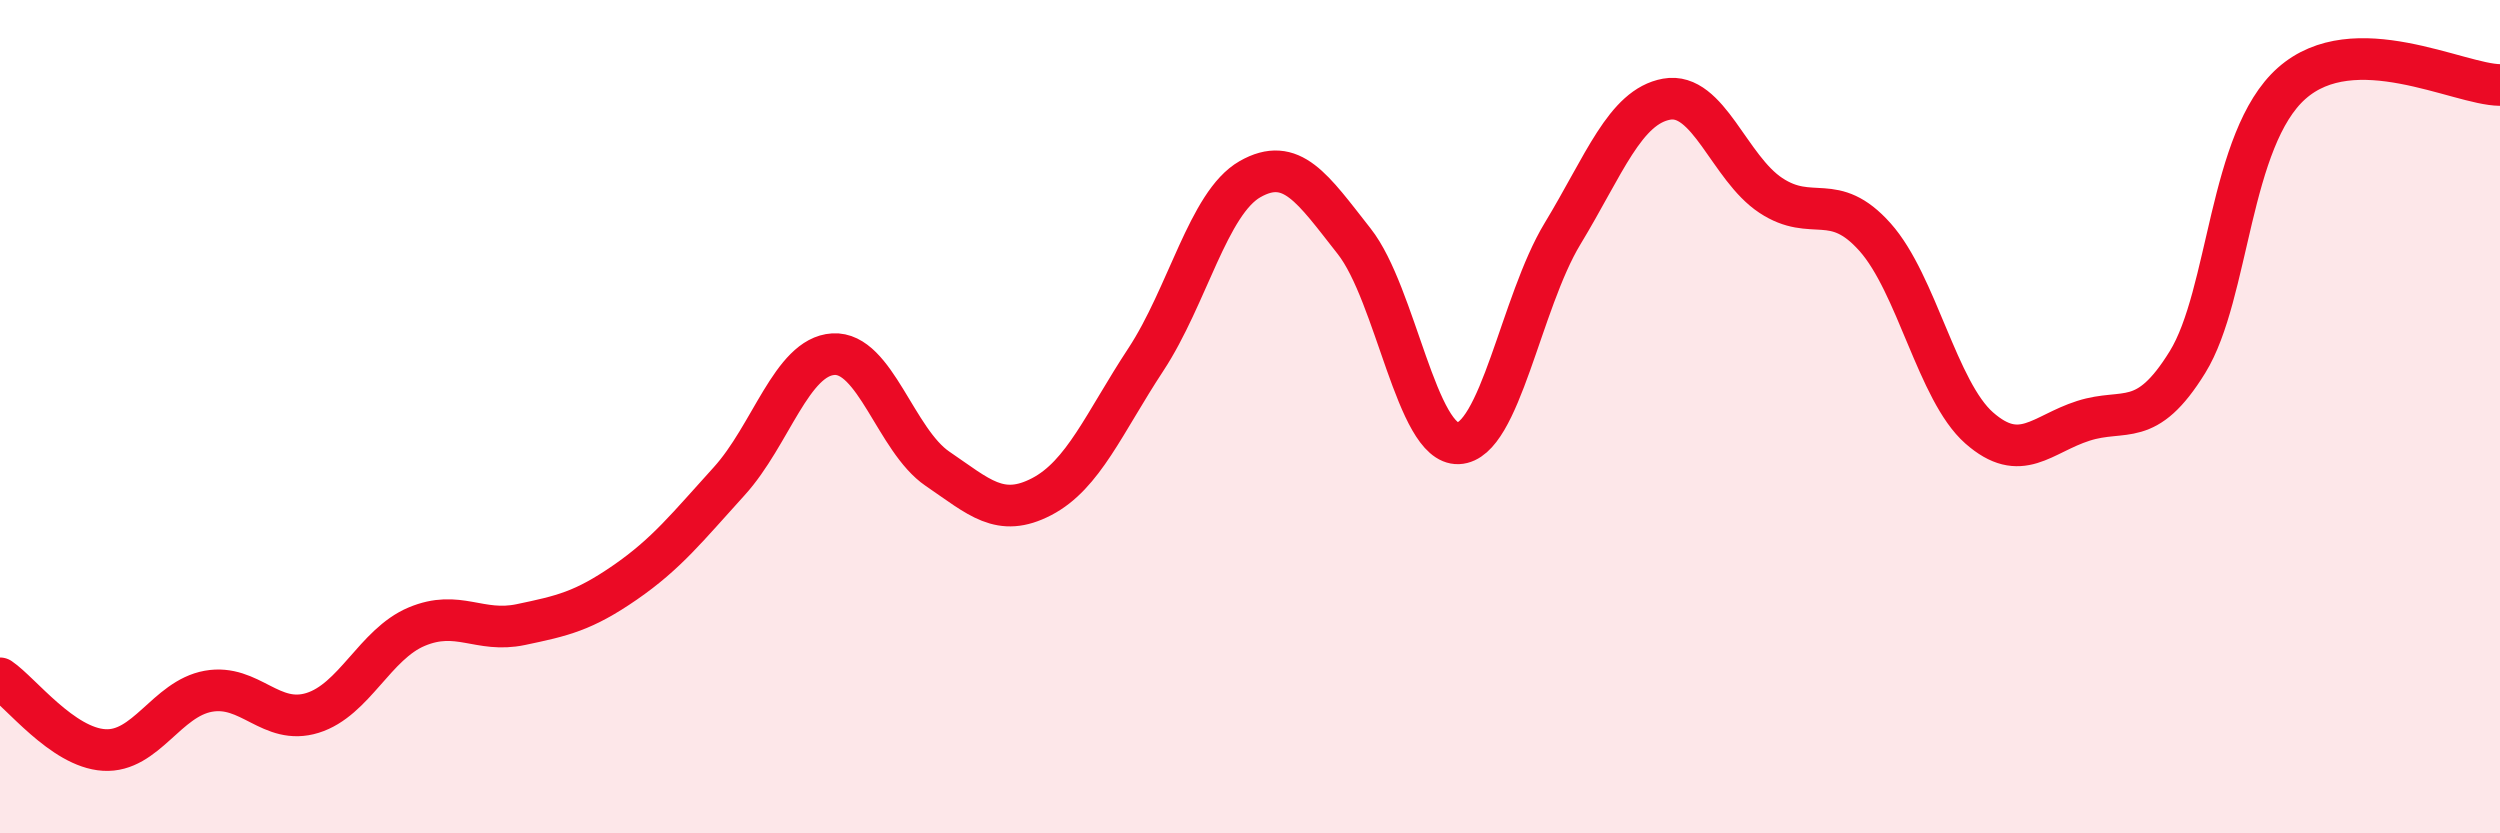 
    <svg width="60" height="20" viewBox="0 0 60 20" xmlns="http://www.w3.org/2000/svg">
      <path
        d="M 0,16.28 C 0.5,16.62 1.5,17.94 2.5,18 C 3.5,18.06 4,16.77 5,16.59 C 6,16.41 6.5,17.42 7.5,17.11 C 8.5,16.8 9,15.46 10,15.04 C 11,14.62 11.5,15.2 12.5,14.99 C 13.5,14.78 14,14.67 15,13.98 C 16,13.29 16.5,12.65 17.5,11.55 C 18.5,10.45 19,8.56 20,8.5 C 21,8.44 21.5,10.57 22.5,11.25 C 23.5,11.93 24,12.44 25,11.92 C 26,11.4 26.5,10.15 27.5,8.63 C 28.5,7.11 29,4.87 30,4.3 C 31,3.73 31.5,4.52 32.5,5.79 C 33.5,7.06 34,10.68 35,10.64 C 36,10.6 36.5,7.26 37.5,5.61 C 38.5,3.96 39,2.56 40,2.38 C 41,2.2 41.5,4.03 42.5,4.69 C 43.5,5.35 44,4.57 45,5.69 C 46,6.81 46.5,9.39 47.5,10.27 C 48.5,11.15 49,10.42 50,10.1 C 51,9.78 51.5,10.31 52.5,8.69 C 53.5,7.07 53.5,3.33 55,2 C 56.5,0.67 59,2.03 60,2.04L60 20L0 20Z"
        fill="#EB0A25"
        opacity="0.1"
        stroke-linecap="round"
        stroke-linejoin="round"
      />
      <path
        d="M 0,16.28 C 0.5,16.62 1.5,17.94 2.5,18 C 3.5,18.06 4,16.77 5,16.59 C 6,16.41 6.5,17.42 7.5,17.11 C 8.5,16.8 9,15.46 10,15.04 C 11,14.62 11.5,15.2 12.5,14.99 C 13.5,14.78 14,14.67 15,13.98 C 16,13.29 16.5,12.65 17.5,11.55 C 18.5,10.45 19,8.56 20,8.5 C 21,8.44 21.5,10.57 22.5,11.25 C 23.5,11.93 24,12.44 25,11.92 C 26,11.4 26.5,10.15 27.5,8.63 C 28.5,7.11 29,4.87 30,4.3 C 31,3.73 31.5,4.52 32.5,5.79 C 33.5,7.06 34,10.68 35,10.64 C 36,10.6 36.5,7.26 37.5,5.61 C 38.5,3.96 39,2.56 40,2.38 C 41,2.2 41.5,4.03 42.5,4.69 C 43.5,5.35 44,4.57 45,5.69 C 46,6.81 46.5,9.39 47.5,10.27 C 48.5,11.15 49,10.42 50,10.1 C 51,9.78 51.5,10.31 52.5,8.69 C 53.5,7.07 53.5,3.33 55,2 C 56.5,0.67 59,2.03 60,2.04"
        stroke="#EB0A25"
        stroke-width="1"
        fill="none"
        stroke-linecap="round"
        stroke-linejoin="round"
      />
    </svg>
  